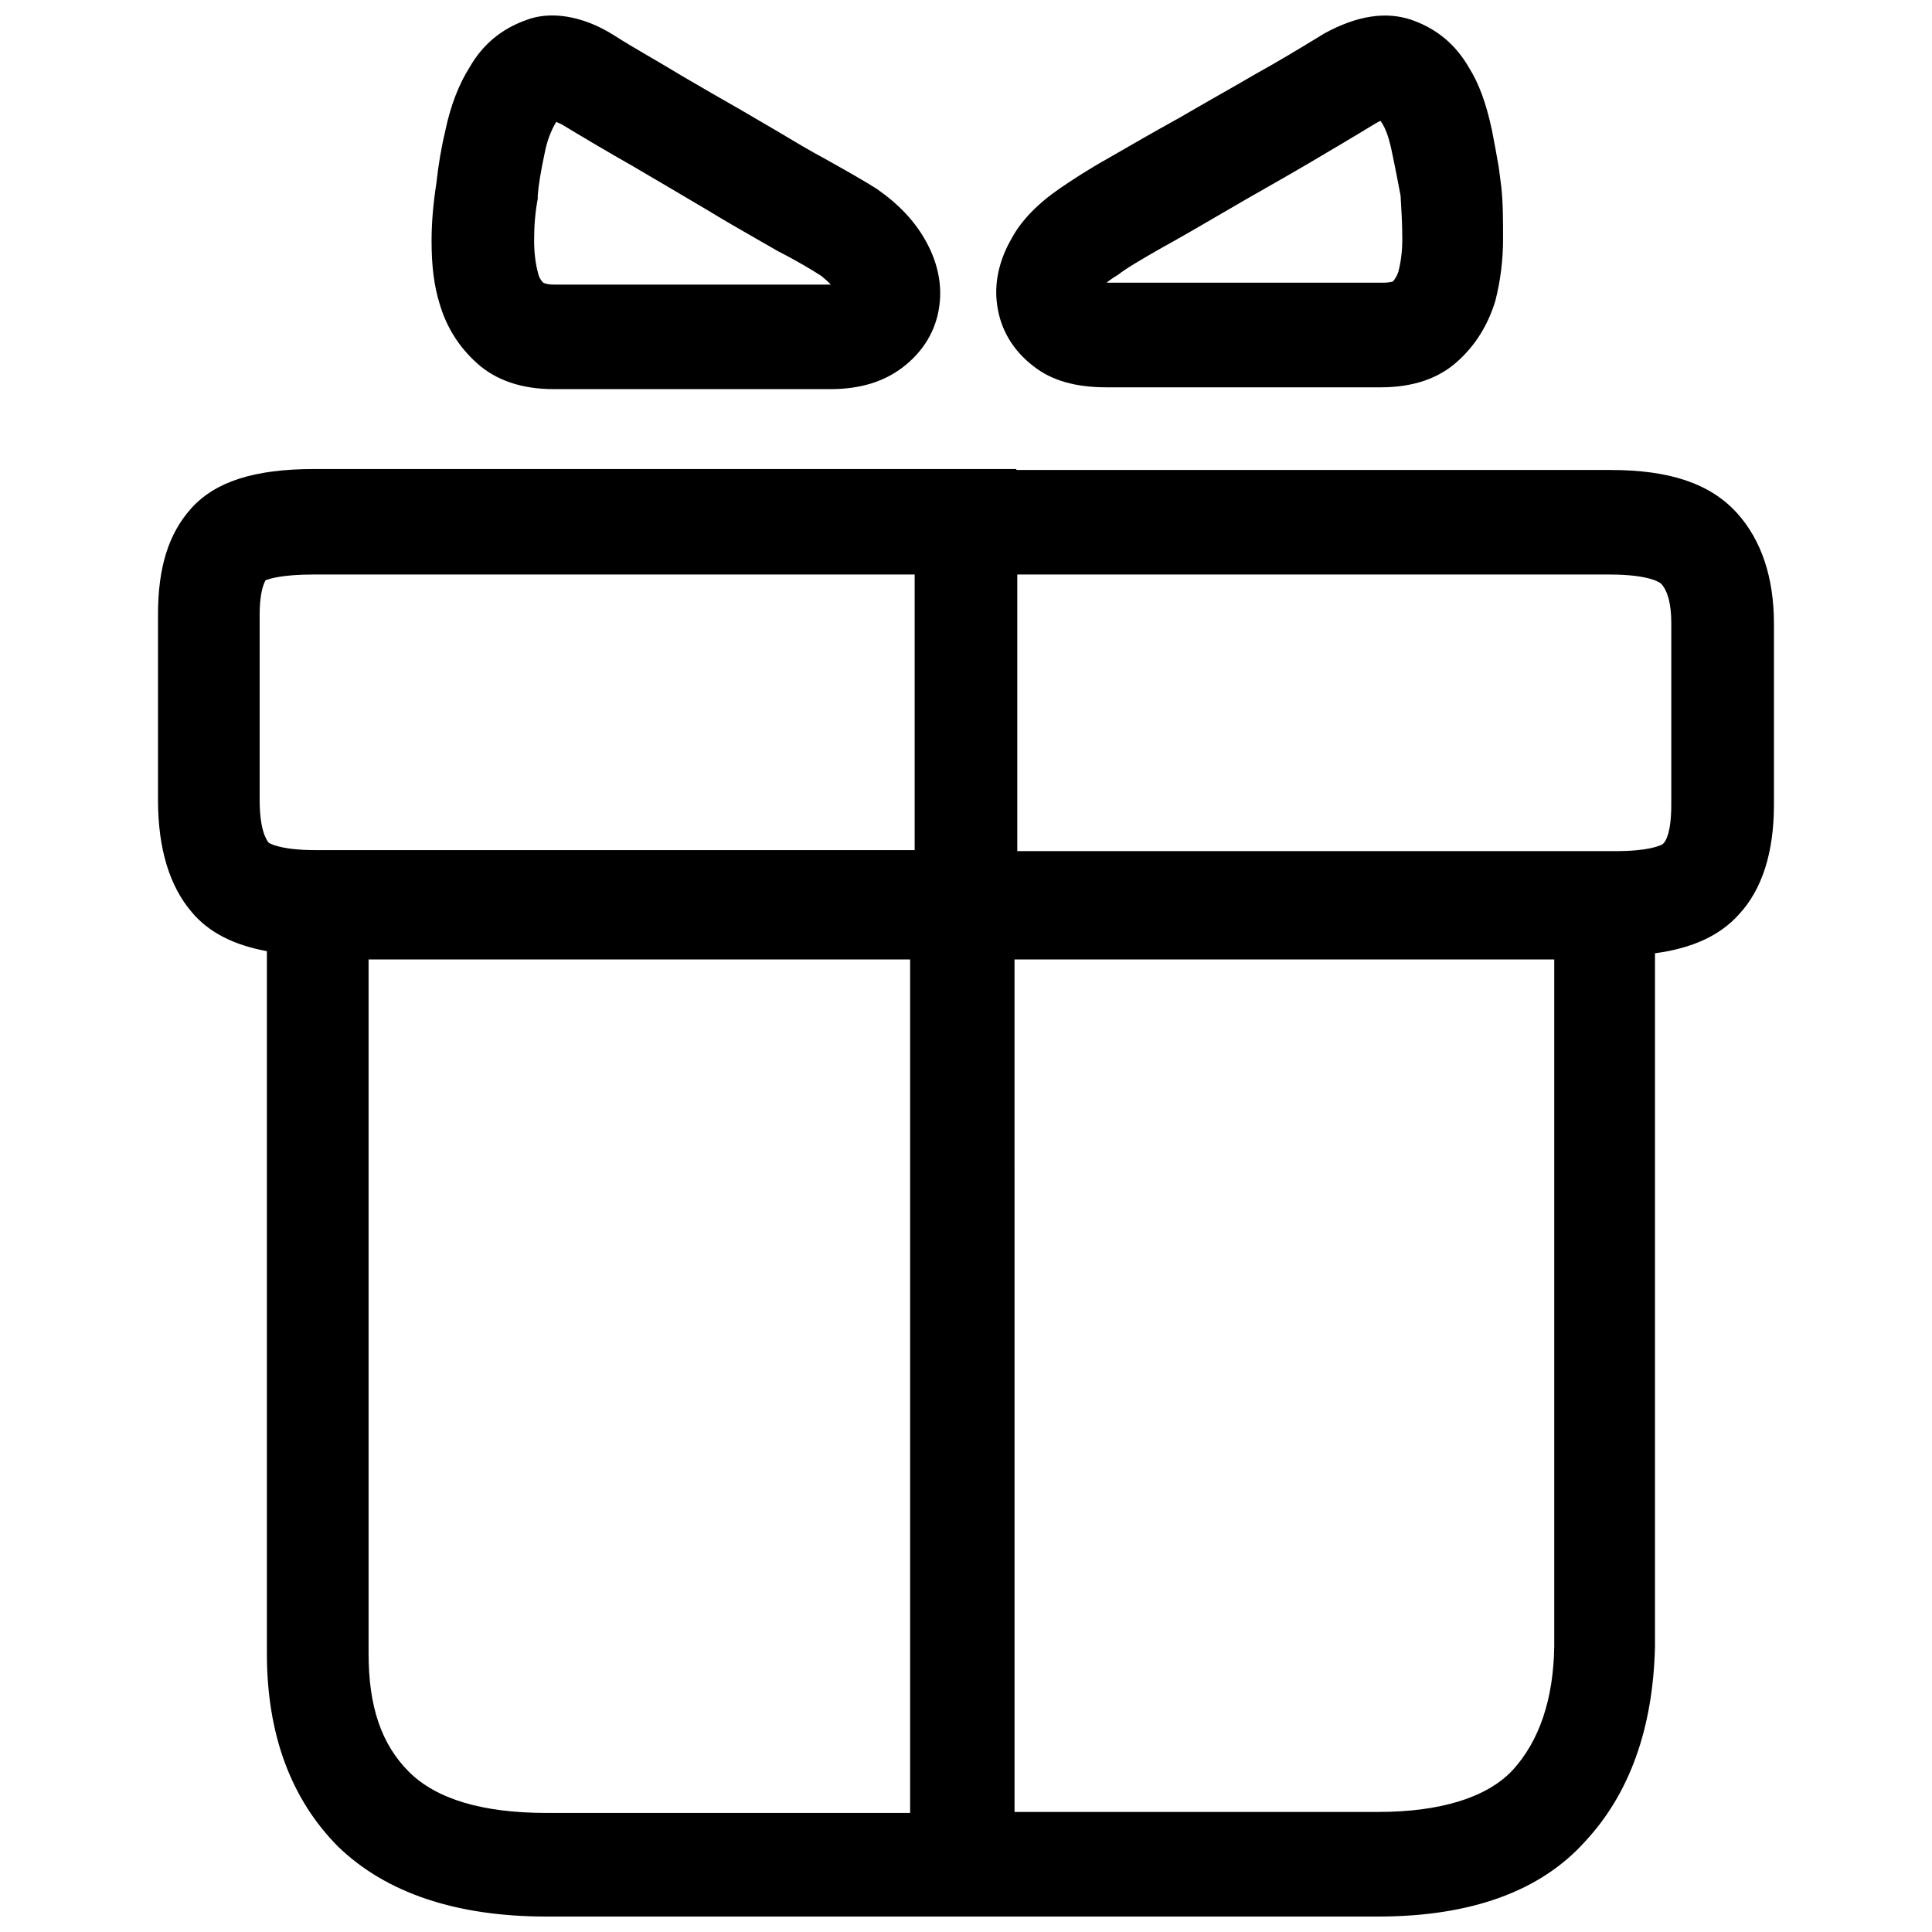 <?xml version="1.0" encoding="UTF-8"?>
<!-- The Best Svg Icon site in the world: iconSvg.co, Visit us! https://iconsvg.co -->
<svg width="800px" height="800px" version="1.1" viewBox="144 144 512 512" xmlns="http://www.w3.org/2000/svg">
 <defs>
  <clipPath id="a">
   <path d="m185 148.09h430v503.81h-430z"/>
  </clipPath>
 </defs>
 <g clip-path="url(#a)">
  <path d="m572.27 369.55h-158.68v-73.297h156.98c10.973 0 13.582 2.332 13.695 2.477 1.766 1.992 2.641 5.484 2.641 10.355v48.137c0 7.332-1.406 9.598-2.031 10.227l-0.234 0.258c-0.672 0.387-3.719 1.848-12.379 1.848zm-159.41 28.715h143.03v182.09c-0.219 13.973-3.953 25.031-11.051 32.781-6.801 7.234-19.117 11.047-35.609 11.047h-96.367zm-26.465-28.973h-158.69c-9.801 0-12.426-1.945-12.473-1.945-0.734-0.836-2.422-3.617-2.422-11.367v-49.133c0-4.004 0.547-7.234 1.547-9.051 1.078-0.449 4.535-1.543 12.629-1.543h159.41zm-1.203 28.973v226.18h-96.383c-16.93 0-29.168-3.664-36.406-10.867-7.332-7.316-10.723-17.285-10.723-31.383v-183.93zm219.18-118.25c-7.066-7.812-17.727-11.465-33.562-11.465h-157.47v-0.258l-186.11 0.004c-15.852 0-26.215 3.344-32.605 10.48-5.973 6.691-8.754 15.613-8.754 28.074v49.133c0 12.812 3.016 22.812 8.926 29.711 4.488 5.402 11.16 8.762 19.93 10.371v186.13c0 21.352 6.332 38.555 18.883 51.191 12.723 12.277 31.293 18.516 55.195 18.516h220.42c24.59 0 43.062-6.723 54.852-19.902 11.77-12.637 17.992-29.953 18.508-51.574v-183.8c9.895-1.316 17.242-4.711 22.227-10.273 6.176-6.641 9.301-16.449 9.301-29.133v-47.879c0-12.25-3.281-22.121-9.738-29.324zm-317.87-84.129c0.203-2.848 0.766-6.254 1.875-11.48 0.594-3.023 1.562-5.629 3-8.07v-0.031c0.453 0.16 0.969 0.402 1.578 0.707 5.363 3.246 11.691 7.012 18.711 10.996 6.785 3.988 13.582 7.973 19.836 11.688 4.469 2.734 8.832 5.223 12.926 7.57l5.738 3.297c5.473 2.797 9.426 5.227 11.488 6.559 0.953 0.773 1.812 1.543 2.531 2.301l-73.199 0.004c-1.609 0-2.438-0.227-3.047-0.516-0.75-0.836-1.094-1.445-1.312-2.379-0.719-2.652-1.078-5.578-1.078-8.699 0-4.18 0.281-7.492 0.969-11.223zm-16.195 44.277c5.051 4.613 11.941 6.961 20.43 6.961h73.234c7.848 0 14.129-1.883 19.211-5.738 5.519-4.195 8.895-9.84 9.738-16.254 0.844-5.836-0.5-11.992-3.859-17.766-2.797-4.856-6.832-9.211-12.676-13.297-3.188-2.027-7.613-4.551-13.566-7.879-4.172-2.234-8.582-4.871-13.176-7.621l-9.316-5.449c-5.144-2.941-10.504-5.996-15.648-9.035-2.828-1.719-5.629-3.359-8.301-4.918-3.469-2.023-6.723-3.922-9.566-5.754-8.379-5.336-17.008-6.559-23.352-4.102-6.629 2.363-11.566 6.512-15.023 12.539-2.844 4.519-4.984 10.066-6.332 16.367-1.109 4.613-1.938 9.438-2.484 14.52-0.812 5.211-1.25 10.289-1.25 15.098 0 6.719 0.656 11.848 2.109 16.594 1.844 6.269 5.062 11.414 9.832 15.738zm239.52-64.137 0.375 0.547c1.062 1.609 1.906 4.019 2.609 7.41 0.953 4.438 1.688 8.391 2.359 11.883 0.203 3.426 0.453 7.316 0.453 11.465 0 3.117-0.344 6.047-1.047 8.664-0.281 0.98-0.859 1.93-1.438 2.59 0 0-0.703 0.336-2.953 0.336h-72.934c0.605-0.488 1.23-0.949 1.875-1.383l1.219-0.738c1.672-1.445 6.832-4.438 10.535-6.559 5.848-3.246 11.926-6.754 18.742-10.754 3.391-1.992 6.754-3.906 10.145-5.836 3.406-1.945 6.816-3.891 10.223-5.883 6.816-4.019 13.129-7.75 18.492-11.027 0.297-0.16 0.828-0.484 1.344-0.707m-91.879 65.059c4.734 3.731 11.035 5.547 19.258 5.547h72.75c8.52 0 15.383-2.348 20.414-6.977 4.598-4.148 7.91-9.438 9.895-15.867 1.359-5.305 2.062-10.852 2.062-16.465 0-4.758 0-9.695-0.484-13.957l-0.672-5.16c-0.547-3.086-1.125-6.398-1.828-9.887-1.5-6.992-3.438-12.25-6.019-16.352-3.531-6.156-8.473-10.305-15.164-12.684-6.785-2.316-14.398-1.238-23.23 3.586l-1.594 0.98c-4.894 2.973-10.379 6.316-16.523 9.711-3.391 1.992-6.769 3.906-10.16 5.836-3.391 1.945-6.816 3.891-10.145 5.836-6.801 3.762-12.879 7.266-18.445 10.484-5.738 3.199-9.863 5.934-13.145 8.168-5.941 4.082-10.27 8.57-12.77 13.199-3.391 5.805-4.734 11.961-3.891 17.734 0.859 6.481 4.219 12.121 9.691 16.27"/>
 </g>
</svg>